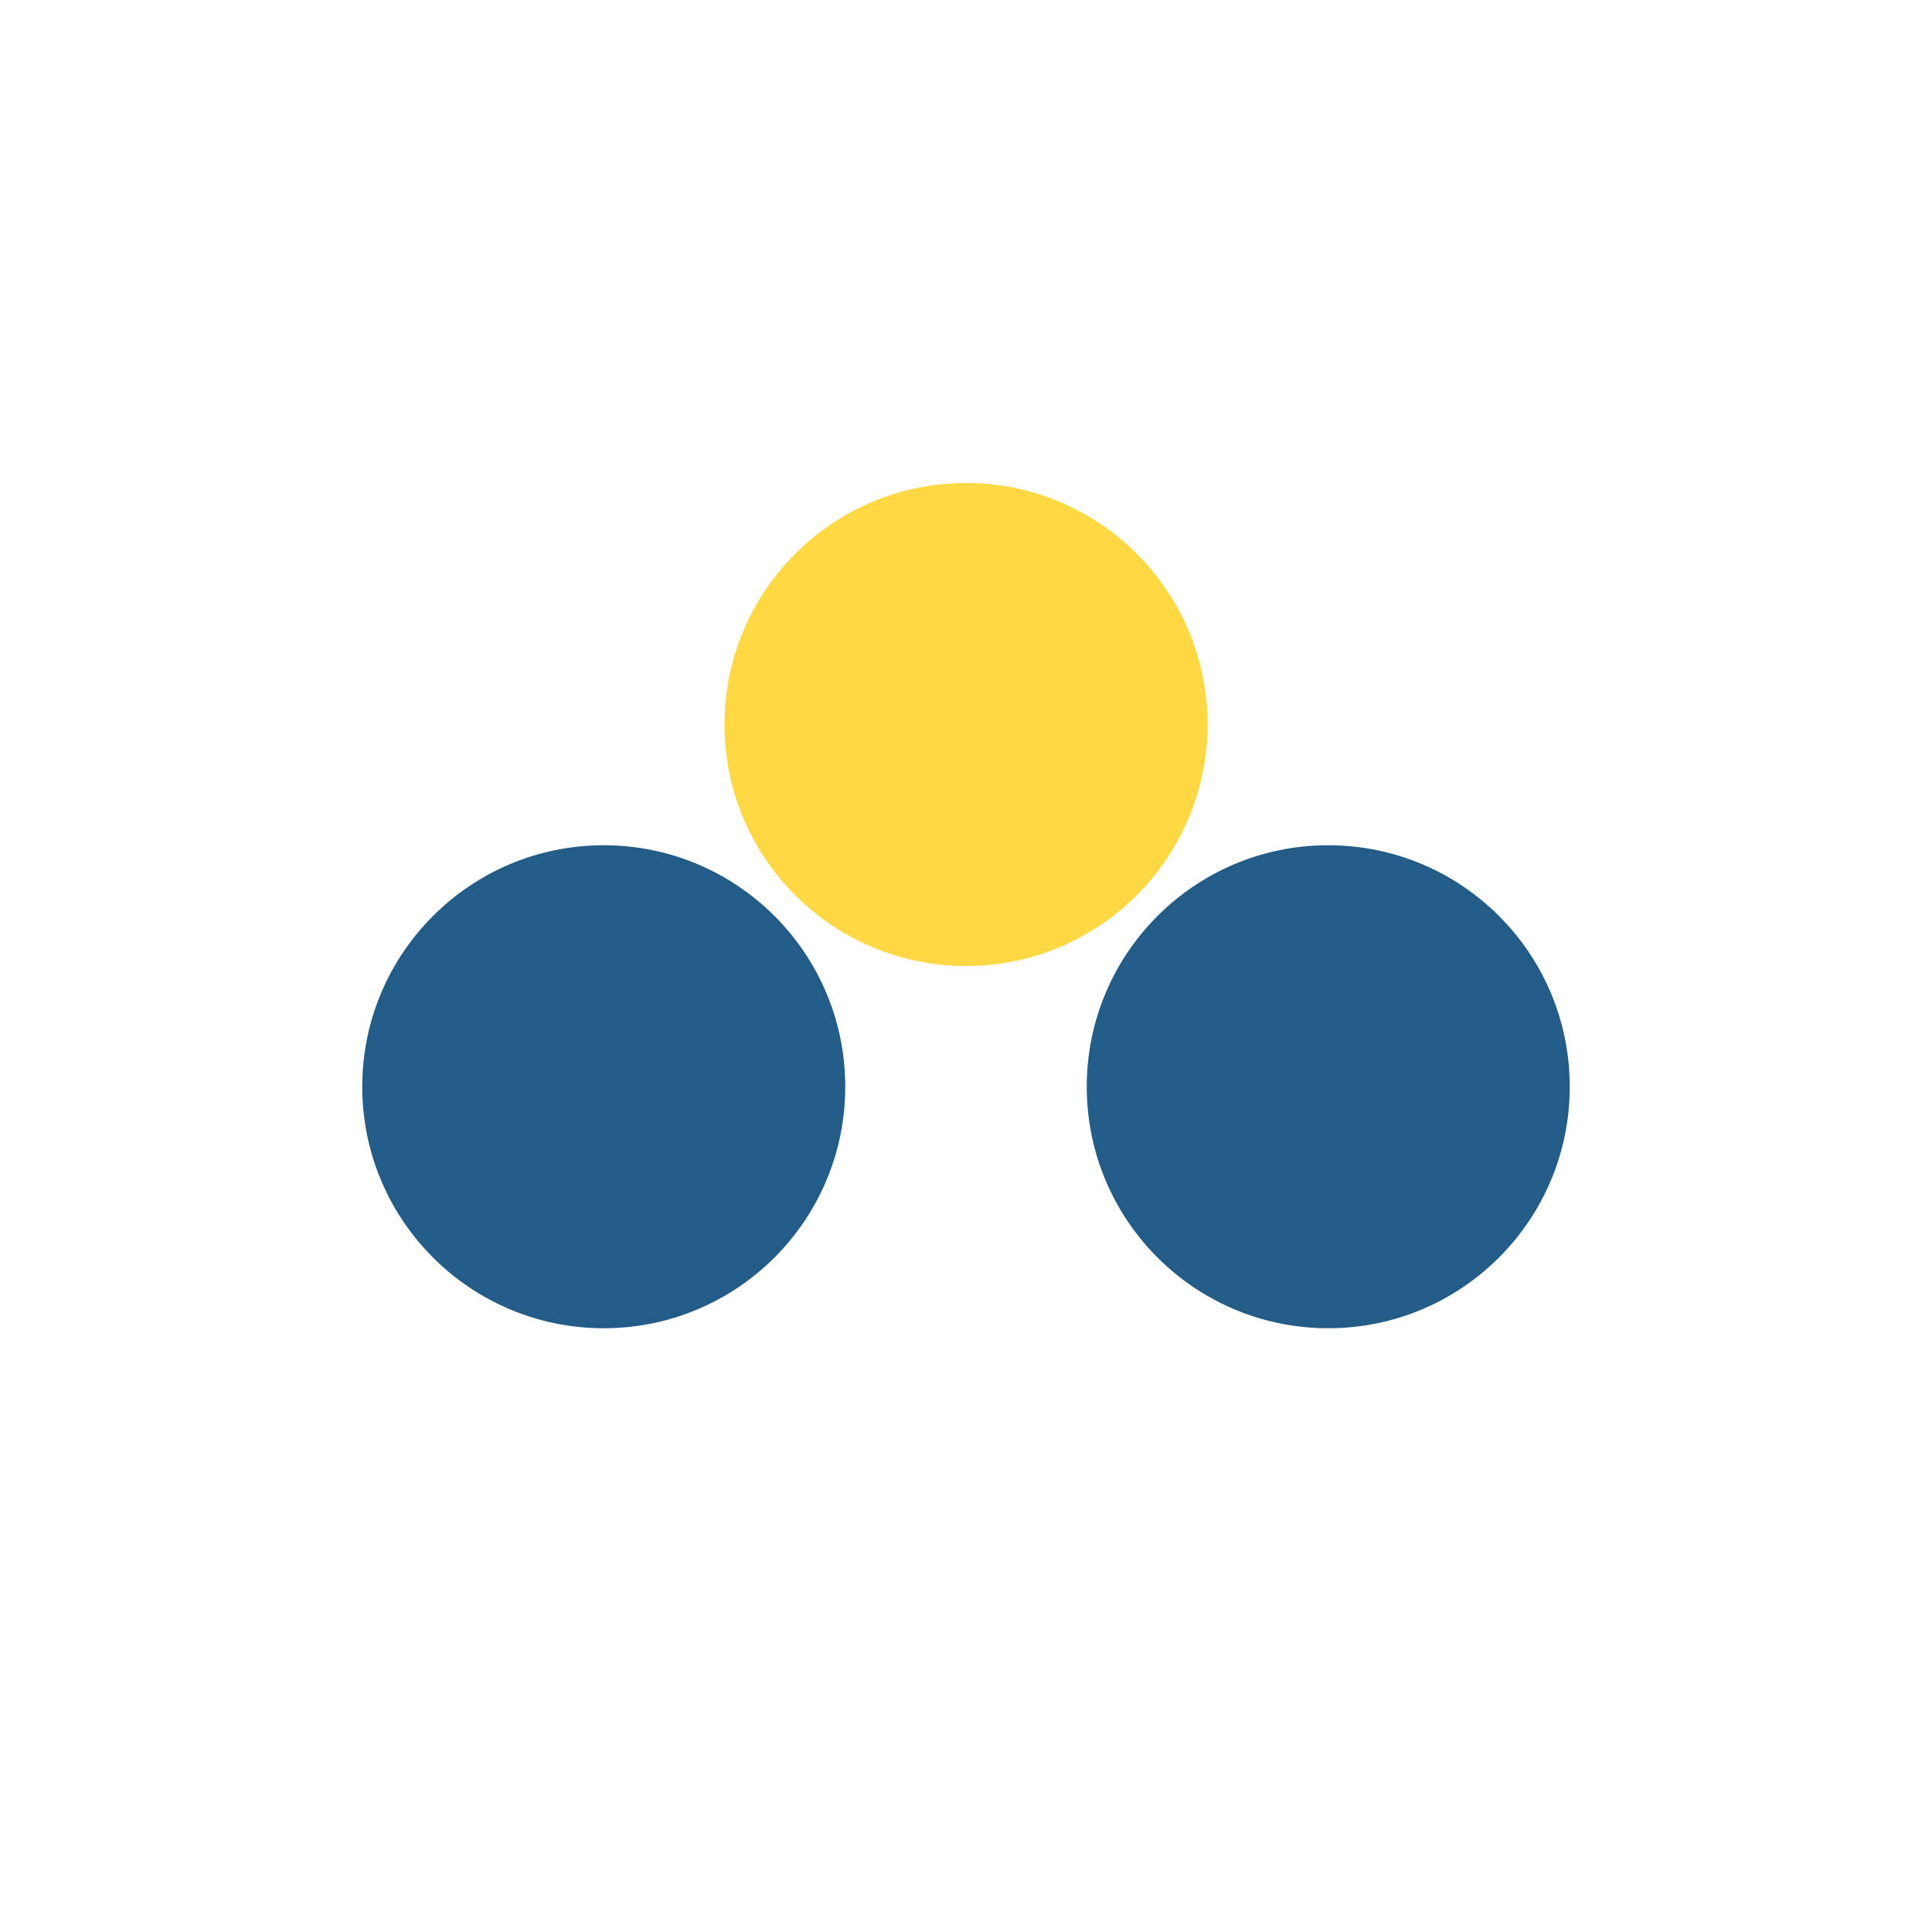 <?xml version="1.0" encoding="UTF-8"?>
<svg xmlns="http://www.w3.org/2000/svg" width="32" height="32" viewBox="0 0 32 32"><circle cx="10" cy="18" r="4" fill="#245C88"/><circle cx="22" cy="18" r="4" fill="#245C88"/><circle cx="16" cy="12" r="4" fill="#FFD843"/></svg>